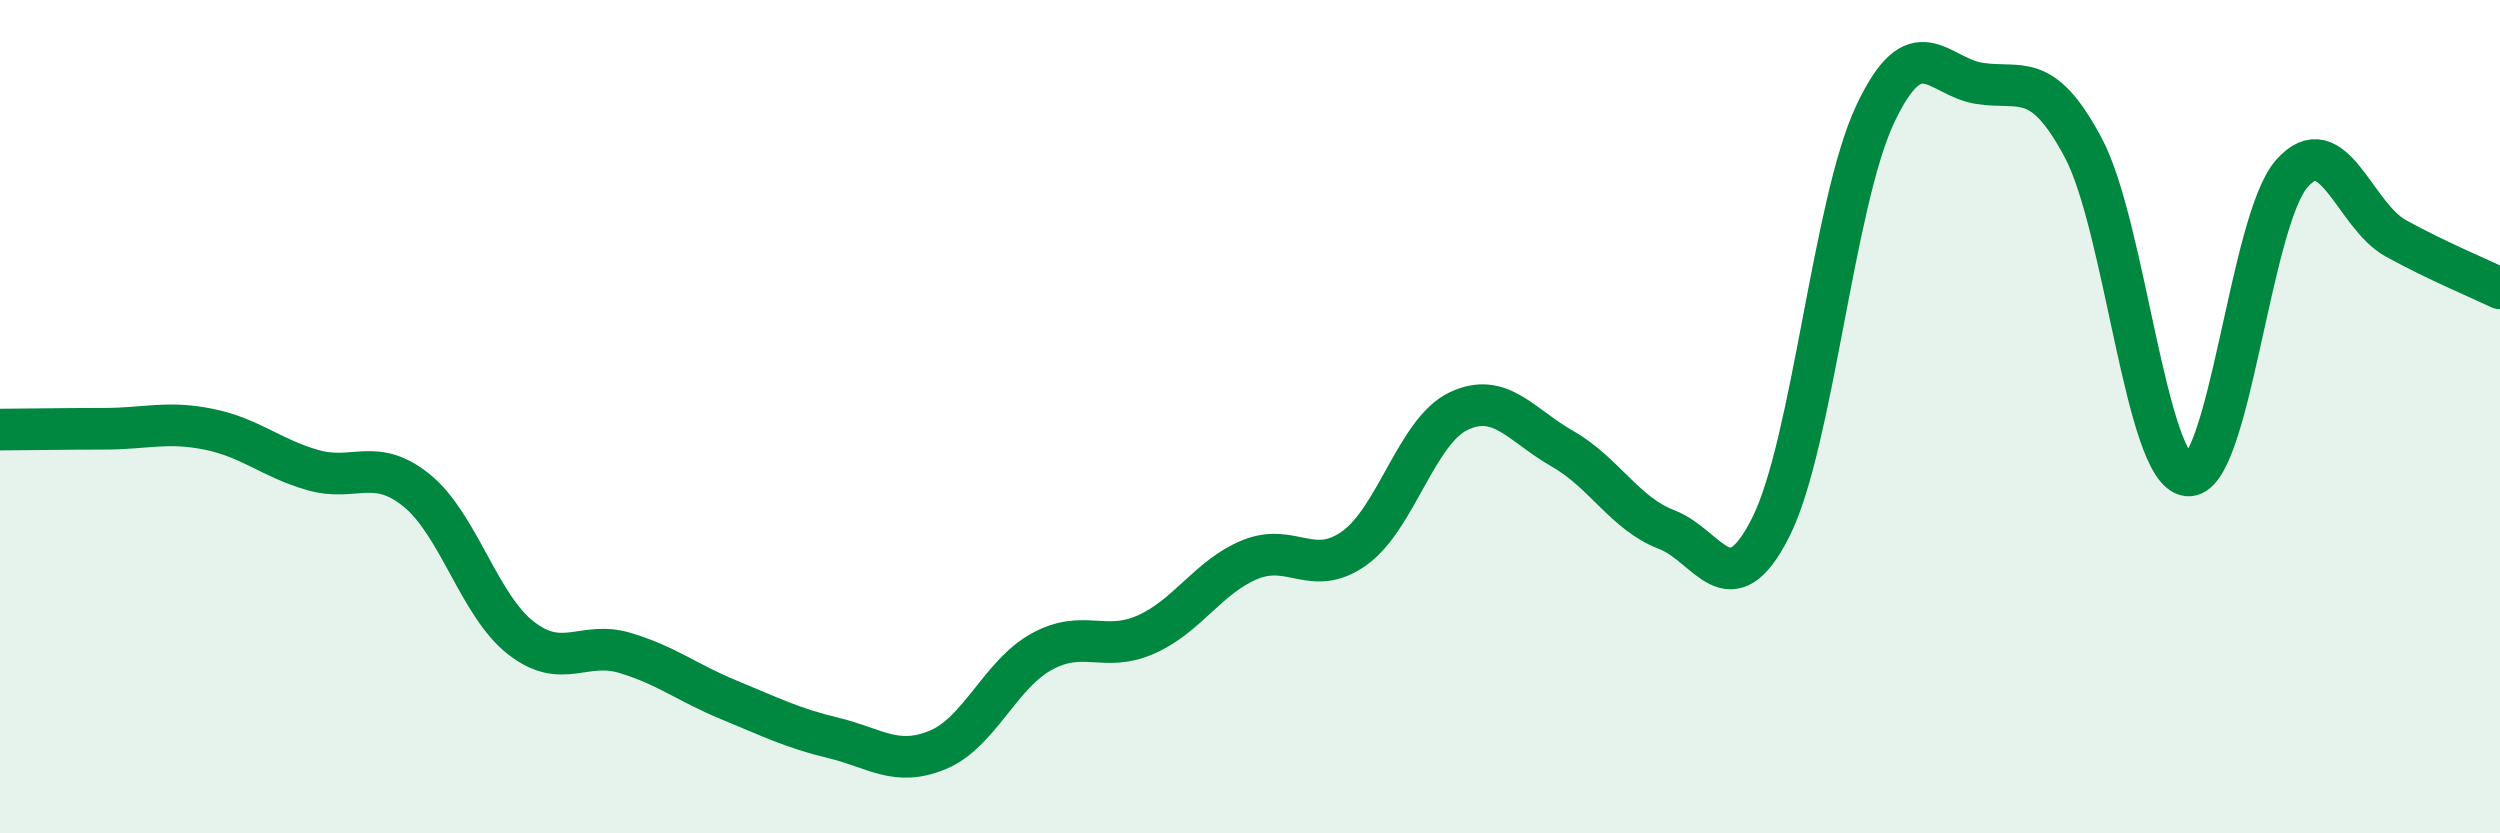 
    <svg width="60" height="20" viewBox="0 0 60 20" xmlns="http://www.w3.org/2000/svg">
      <path
        d="M 0,10.31 C 0.5,10.31 1.5,10.29 2.5,10.29 C 3.5,10.29 4,10.1 5,10.3 C 6,10.5 6.5,10.99 7.5,11.28 C 8.5,11.57 9,10.96 10,11.77 C 11,12.58 11.5,14.53 12.5,15.31 C 13.5,16.09 14,15.37 15,15.67 C 16,15.97 16.5,16.39 17.5,16.8 C 18.5,17.21 19,17.47 20,17.71 C 21,17.95 21.5,18.41 22.5,18 C 23.5,17.59 24,16.19 25,15.64 C 26,15.09 26.5,15.67 27.5,15.23 C 28.5,14.79 29,13.84 30,13.43 C 31,13.02 31.5,13.87 32.5,13.16 C 33.5,12.45 34,10.35 35,9.87 C 36,9.39 36.5,10.2 37.5,10.77 C 38.5,11.34 39,12.33 40,12.71 C 41,13.09 41.5,14.64 42.5,12.65 C 43.5,10.66 44,4.88 45,2.75 C 46,0.62 46.5,1.84 47.5,2 C 48.5,2.16 49,1.67 50,3.55 C 51,5.43 51.5,11.29 52.5,11.41 C 53.5,11.53 54,5.31 55,4.17 C 56,3.03 56.5,5.17 57.5,5.72 C 58.5,6.27 59.5,6.68 60,6.92L60 20L0 20Z"
        fill="#008740"
        opacity="0.1"
        stroke-linecap="round"
        stroke-linejoin="round"
      />
      <path
        d="M 0,10.31 C 0.5,10.31 1.5,10.29 2.5,10.29 C 3.5,10.29 4,10.1 5,10.3 C 6,10.5 6.5,10.99 7.5,11.28 C 8.5,11.57 9,10.96 10,11.77 C 11,12.58 11.5,14.53 12.5,15.31 C 13.5,16.09 14,15.37 15,15.67 C 16,15.97 16.5,16.39 17.5,16.8 C 18.5,17.21 19,17.47 20,17.71 C 21,17.95 21.5,18.41 22.5,18 C 23.5,17.59 24,16.19 25,15.64 C 26,15.09 26.5,15.67 27.5,15.23 C 28.5,14.79 29,13.84 30,13.43 C 31,13.02 31.5,13.87 32.5,13.16 C 33.5,12.45 34,10.35 35,9.87 C 36,9.39 36.5,10.2 37.5,10.77 C 38.5,11.34 39,12.33 40,12.71 C 41,13.09 41.5,14.64 42.5,12.65 C 43.5,10.66 44,4.88 45,2.75 C 46,0.62 46.5,1.84 47.5,2 C 48.5,2.16 49,1.67 50,3.55 C 51,5.43 51.5,11.29 52.5,11.41 C 53.5,11.53 54,5.31 55,4.17 C 56,3.03 56.5,5.17 57.5,5.72 C 58.5,6.27 59.5,6.68 60,6.92"
        stroke="#008740"
        stroke-width="1"
        fill="none"
        stroke-linecap="round"
        stroke-linejoin="round"
      />
    </svg>
  